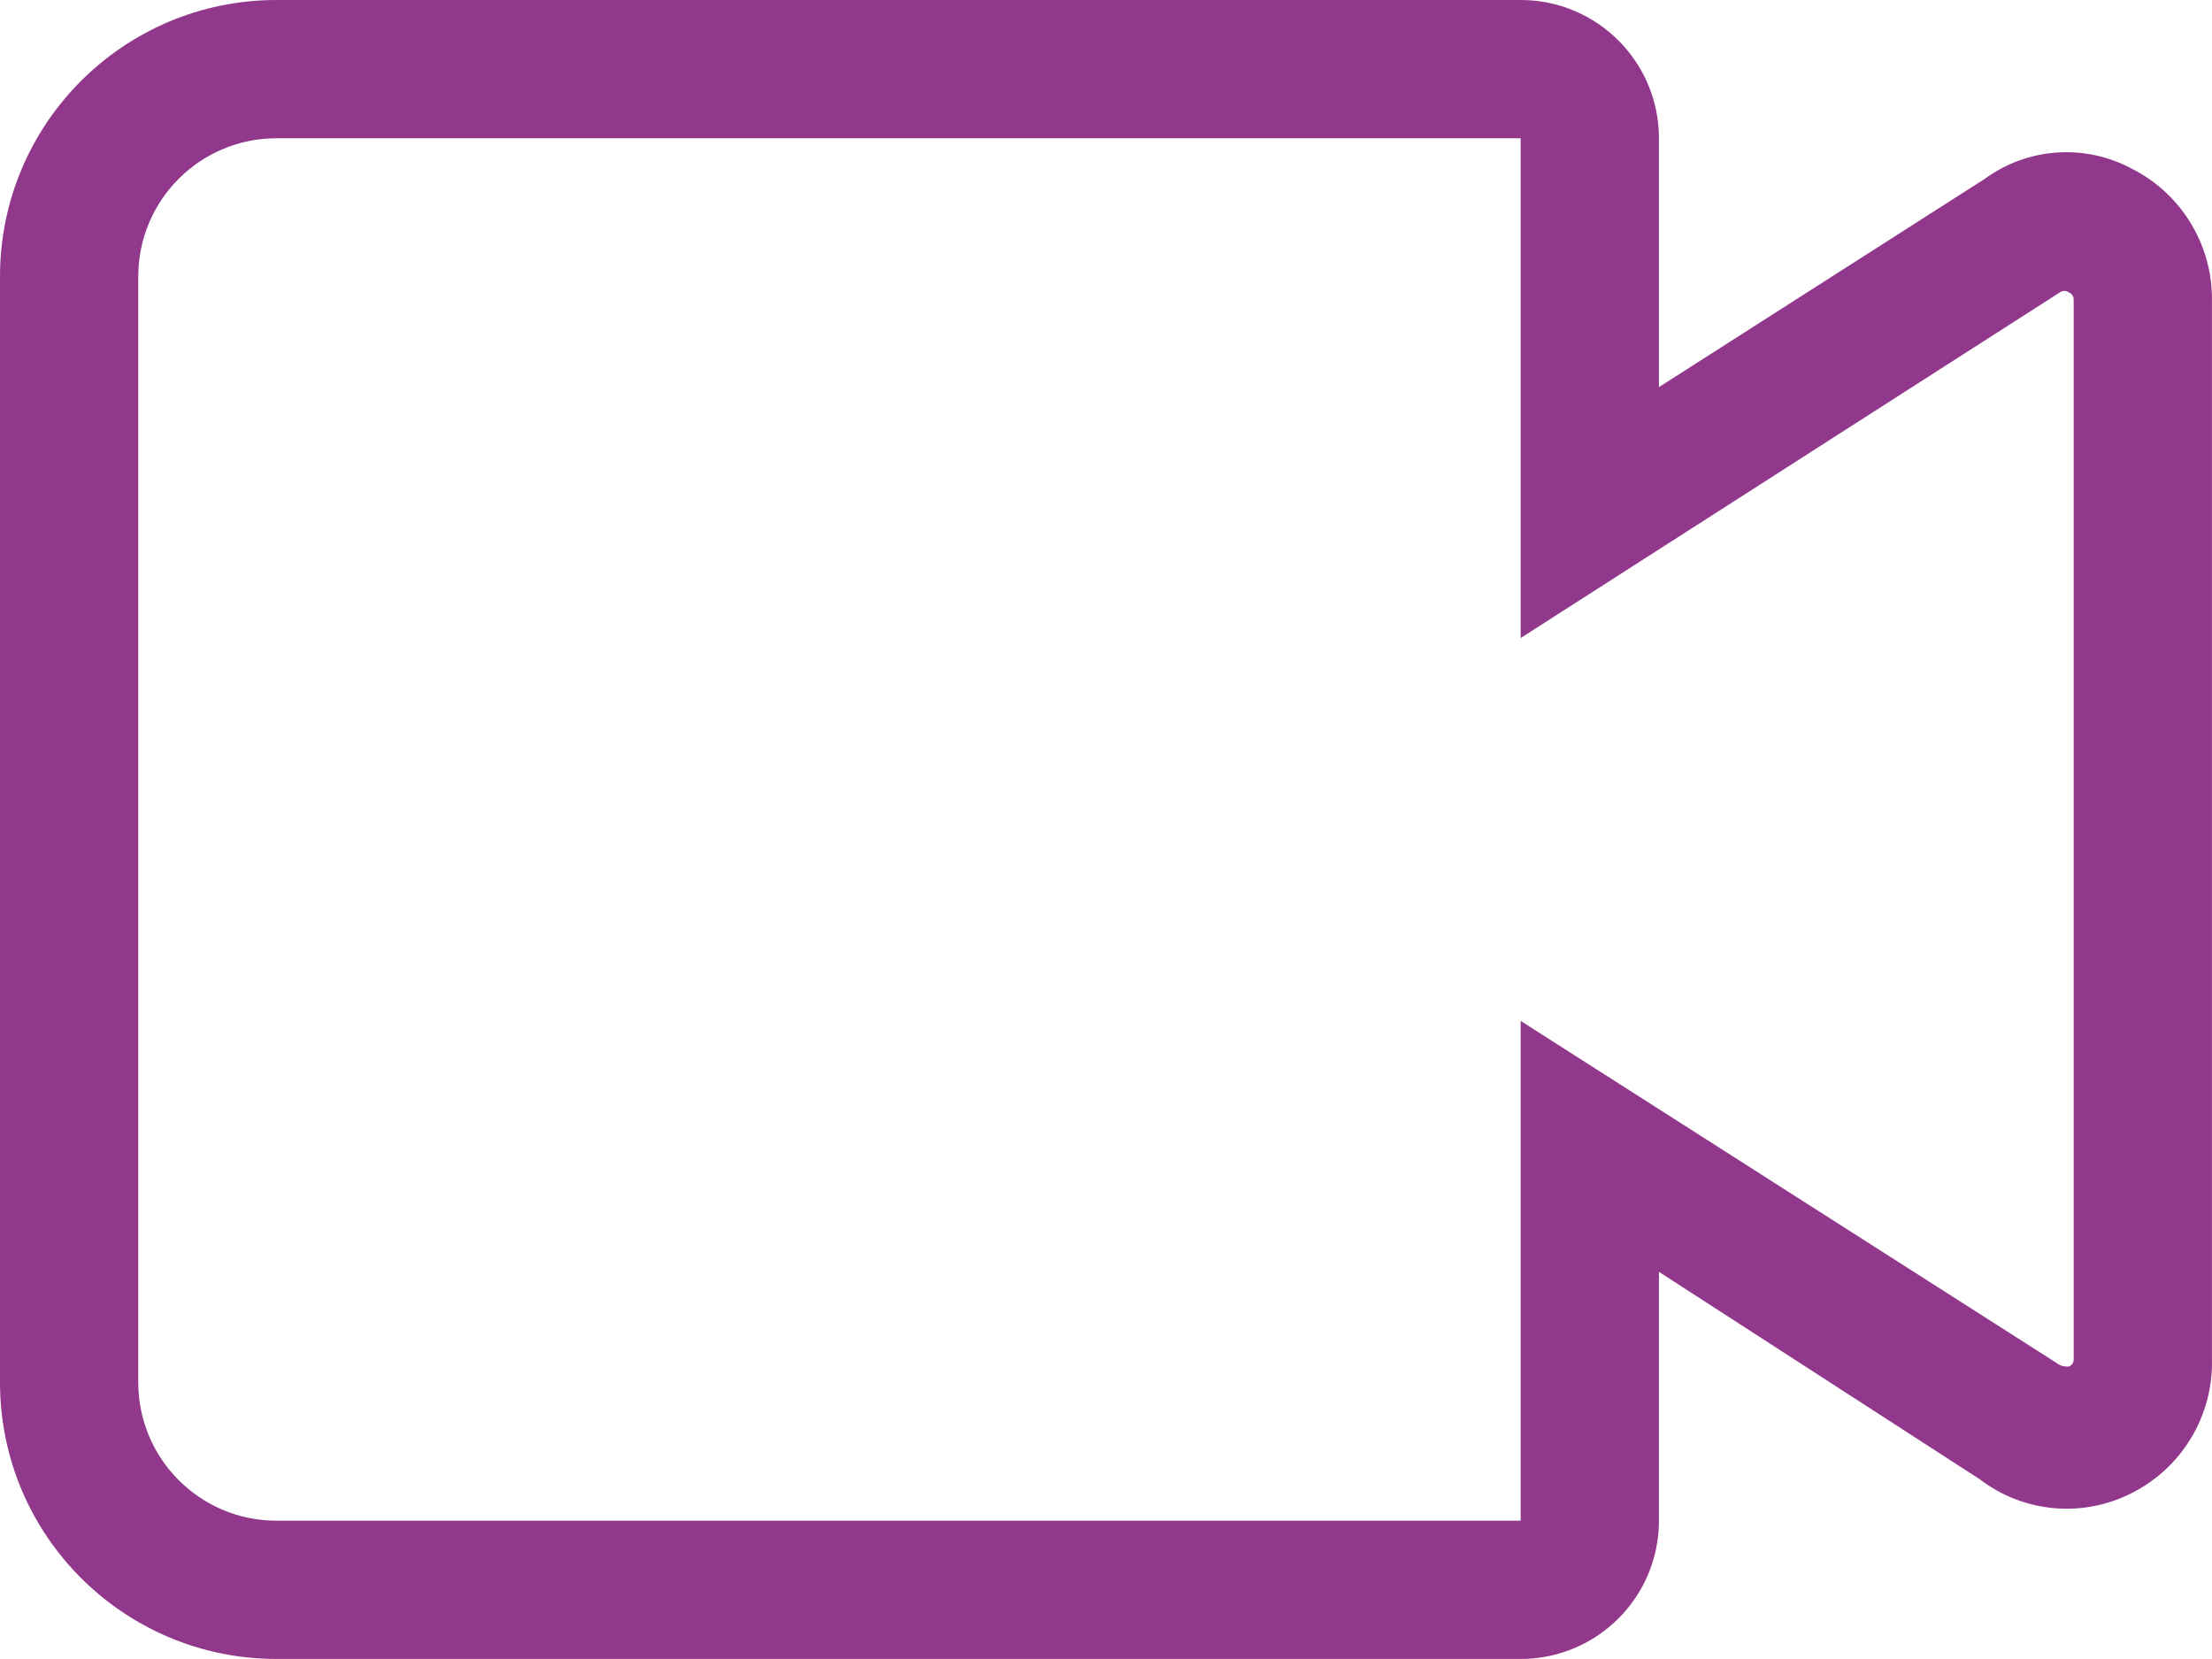 <?xml version="1.0" encoding="utf-8"?>
<svg width="42.668px" height="32px" viewBox="0 0 42.668 32" version="1.1" xmlns:xlink="http://www.w3.org/1999/xlink" xmlns="http://www.w3.org/2000/svg">
  <path d="M42.667 5.787C42.675 4.717 42.075 3.735 41.12 3.253C40.214 2.767 39.109 2.845 38.28 3.453L32 7.467L32 2.667C32 1.194 30.806 0 29.333 0L5.333 0C2.388 0 0 2.388 0 5.333L0 26.667C0 29.612 2.388 32 5.333 32L29.333 32C30.806 32 32 30.806 32 29.333L32 24.533L38.187 28.533C39.031 29.18 40.172 29.284 41.12 28.8C42.093 28.31 42.695 27.302 42.667 26.213L42.667 5.787ZM39.907 26.36C39.827 26.36 39.76 26.36 39.653 26.28L29.333 19.693L29.333 29.333L5.333 29.333C3.861 29.333 2.667 28.139 2.667 26.667L2.667 5.333C2.667 3.861 3.861 2.667 5.333 2.667L29.333 2.667L29.333 12.307L39.733 5.64C39.785 5.602 39.855 5.602 39.907 5.64C39.967 5.663 40.004 5.723 40 5.787L40 26.213C40.004 26.277 39.967 26.337 39.907 26.36Z" id="Shape" fill="#91388C" stroke="none" />
</svg>